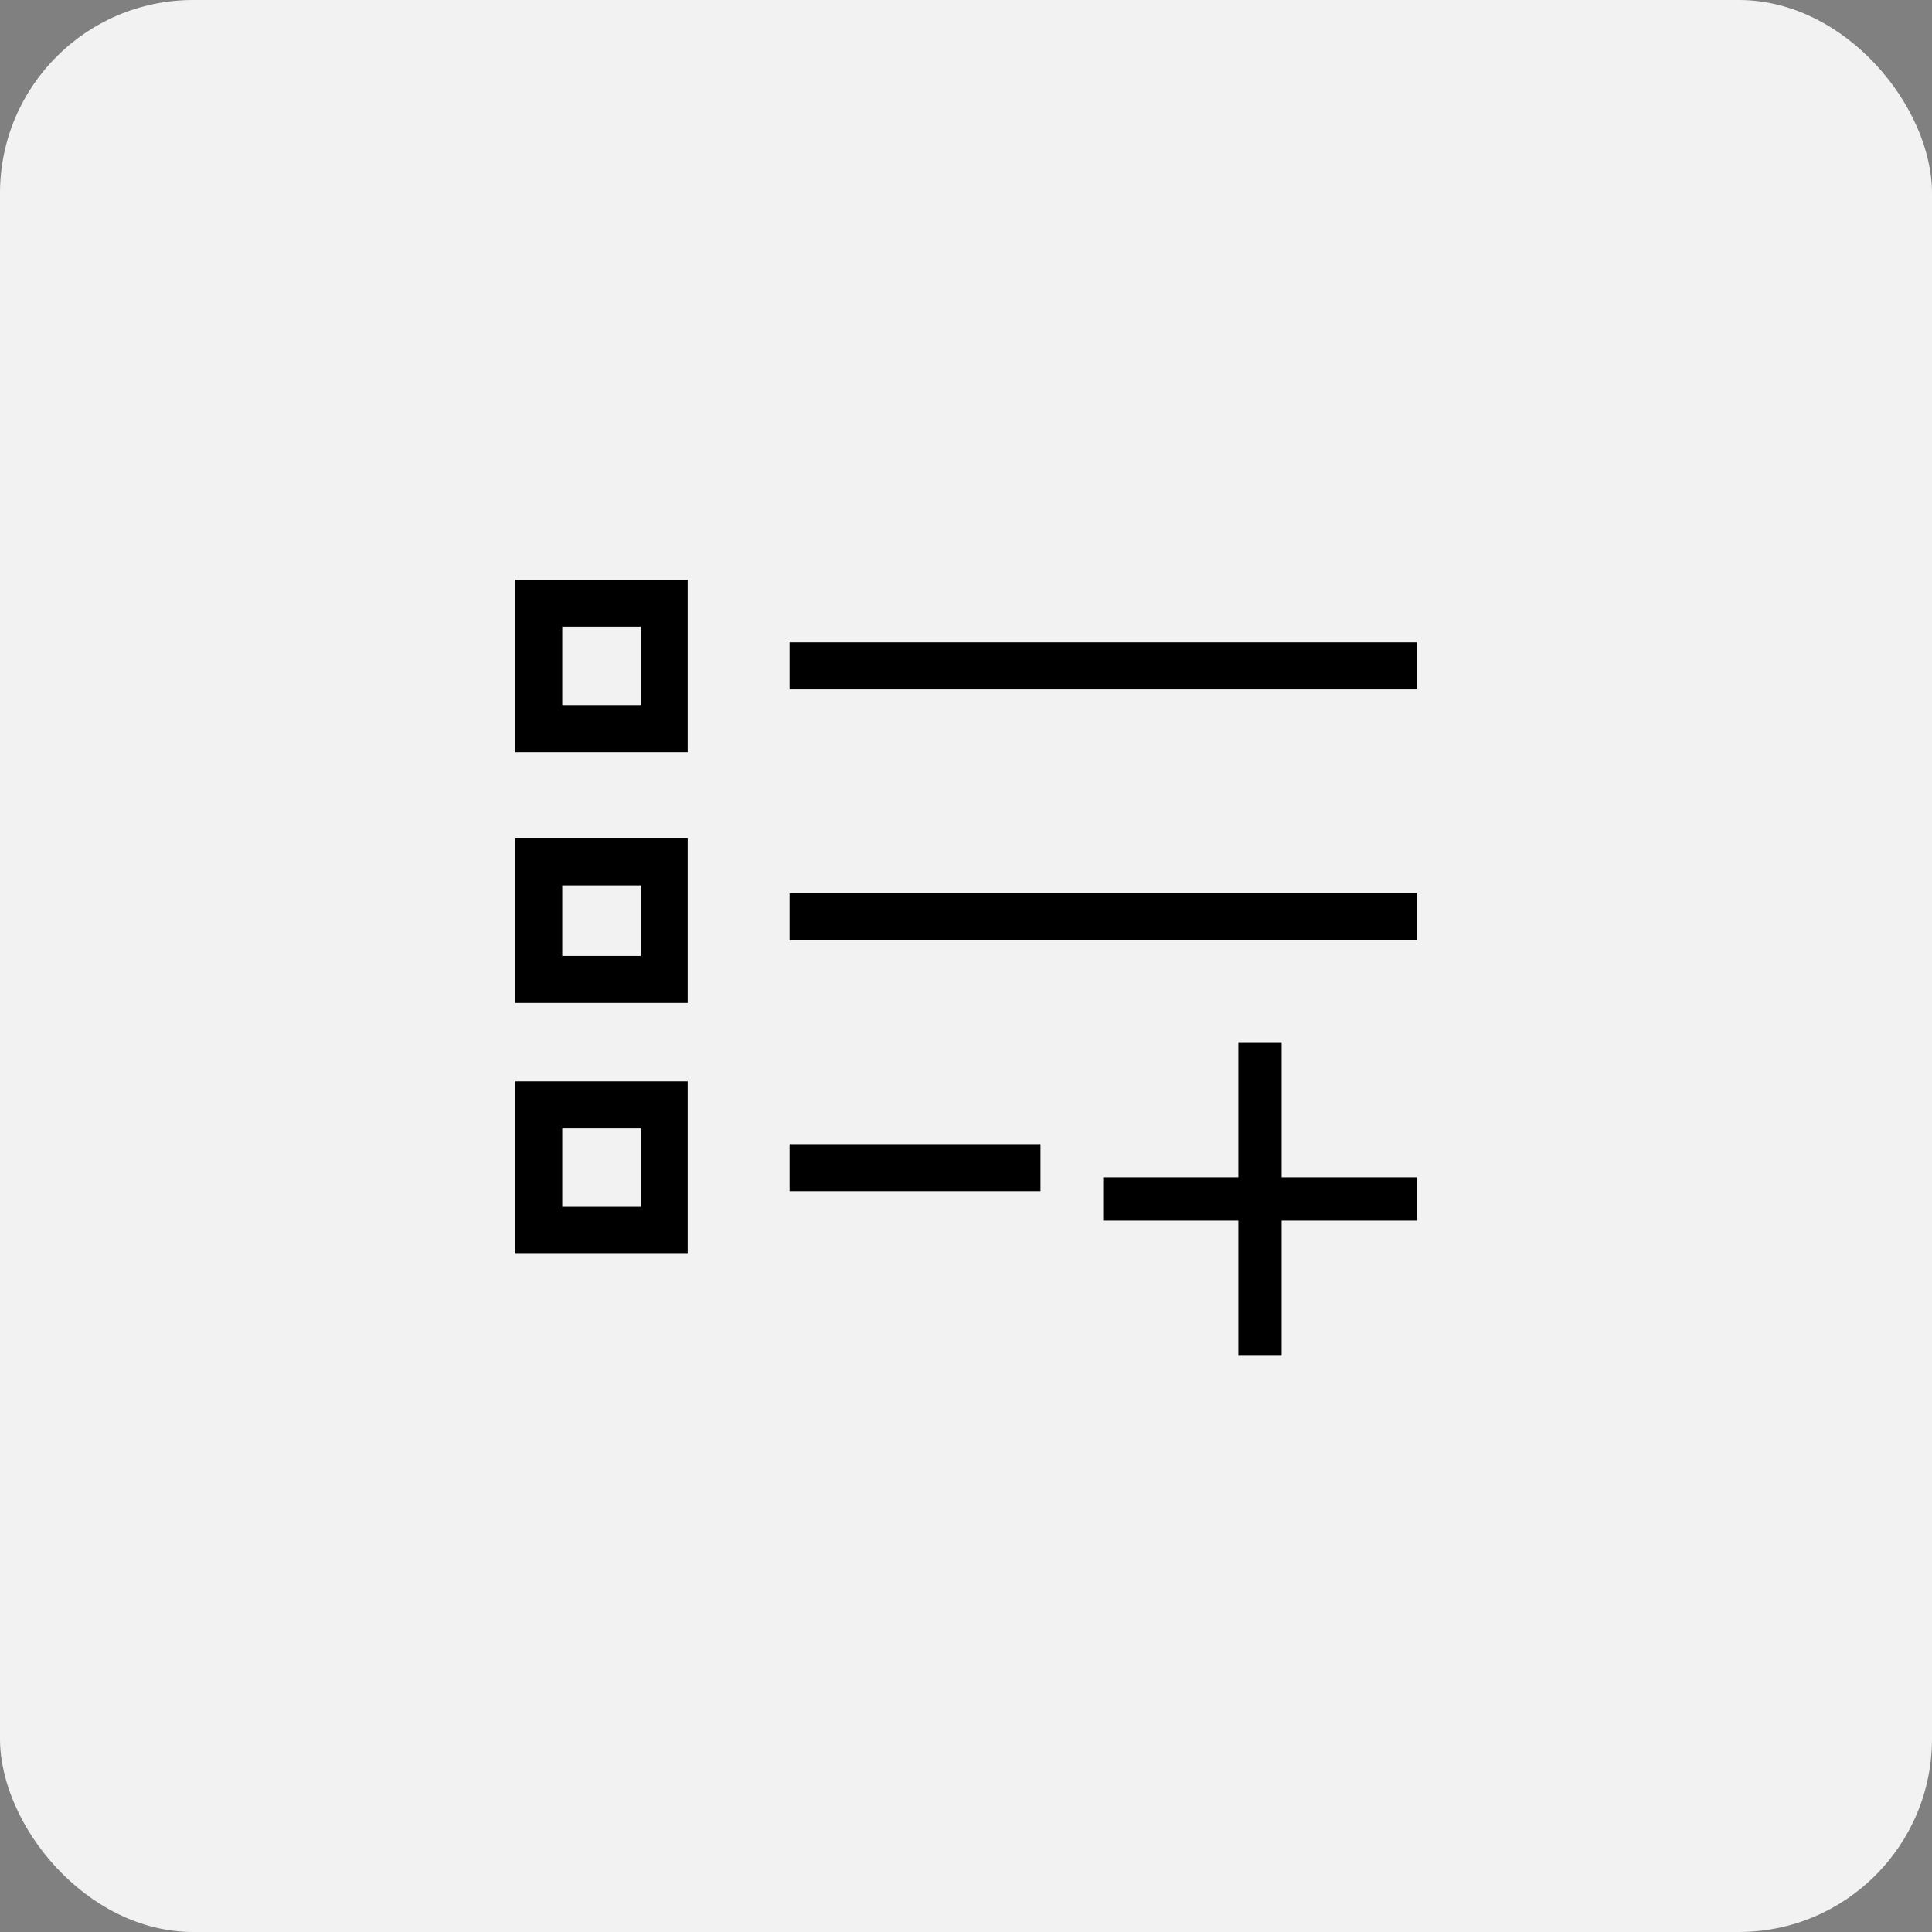 <svg width="40" height="40" viewBox="0 0 40 40" fill="none" xmlns="http://www.w3.org/2000/svg">
<rect x="0" y="0" width="40" height="40" fill="#808080" stroke="none"/>
<rect width="40" height="40" rx="4" fill="#F2F2F2"/>
<path fill-rule="evenodd" clip-rule="evenodd" d="M10.667 12H14.238V15.571H10.667V12ZM11.641 12.974V14.597H13.264V12.974H11.641ZM29.333 14.273H16.348V13.299H29.333V14.273ZM10.667 17.357H14.238V20.765H10.667V17.357ZM11.641 18.33V19.791H13.264V18.33H11.641ZM29.333 19.467H16.348V18.493H29.333V19.467ZM10.667 22.388H14.238V25.959H10.667V22.388ZM11.641 23.362V24.985H13.264V23.362H11.641ZM21.542 24.661H16.348V23.687H21.542V24.661Z" fill="black"/>
<path fill-rule="evenodd" clip-rule="evenodd" d="M25.639 28.07V21.577H26.535V28.07H25.639Z" fill="black"/>
<path fill-rule="evenodd" clip-rule="evenodd" d="M29.333 25.271H22.841V24.375H29.333V25.271Z" fill="black"/>
</svg>
